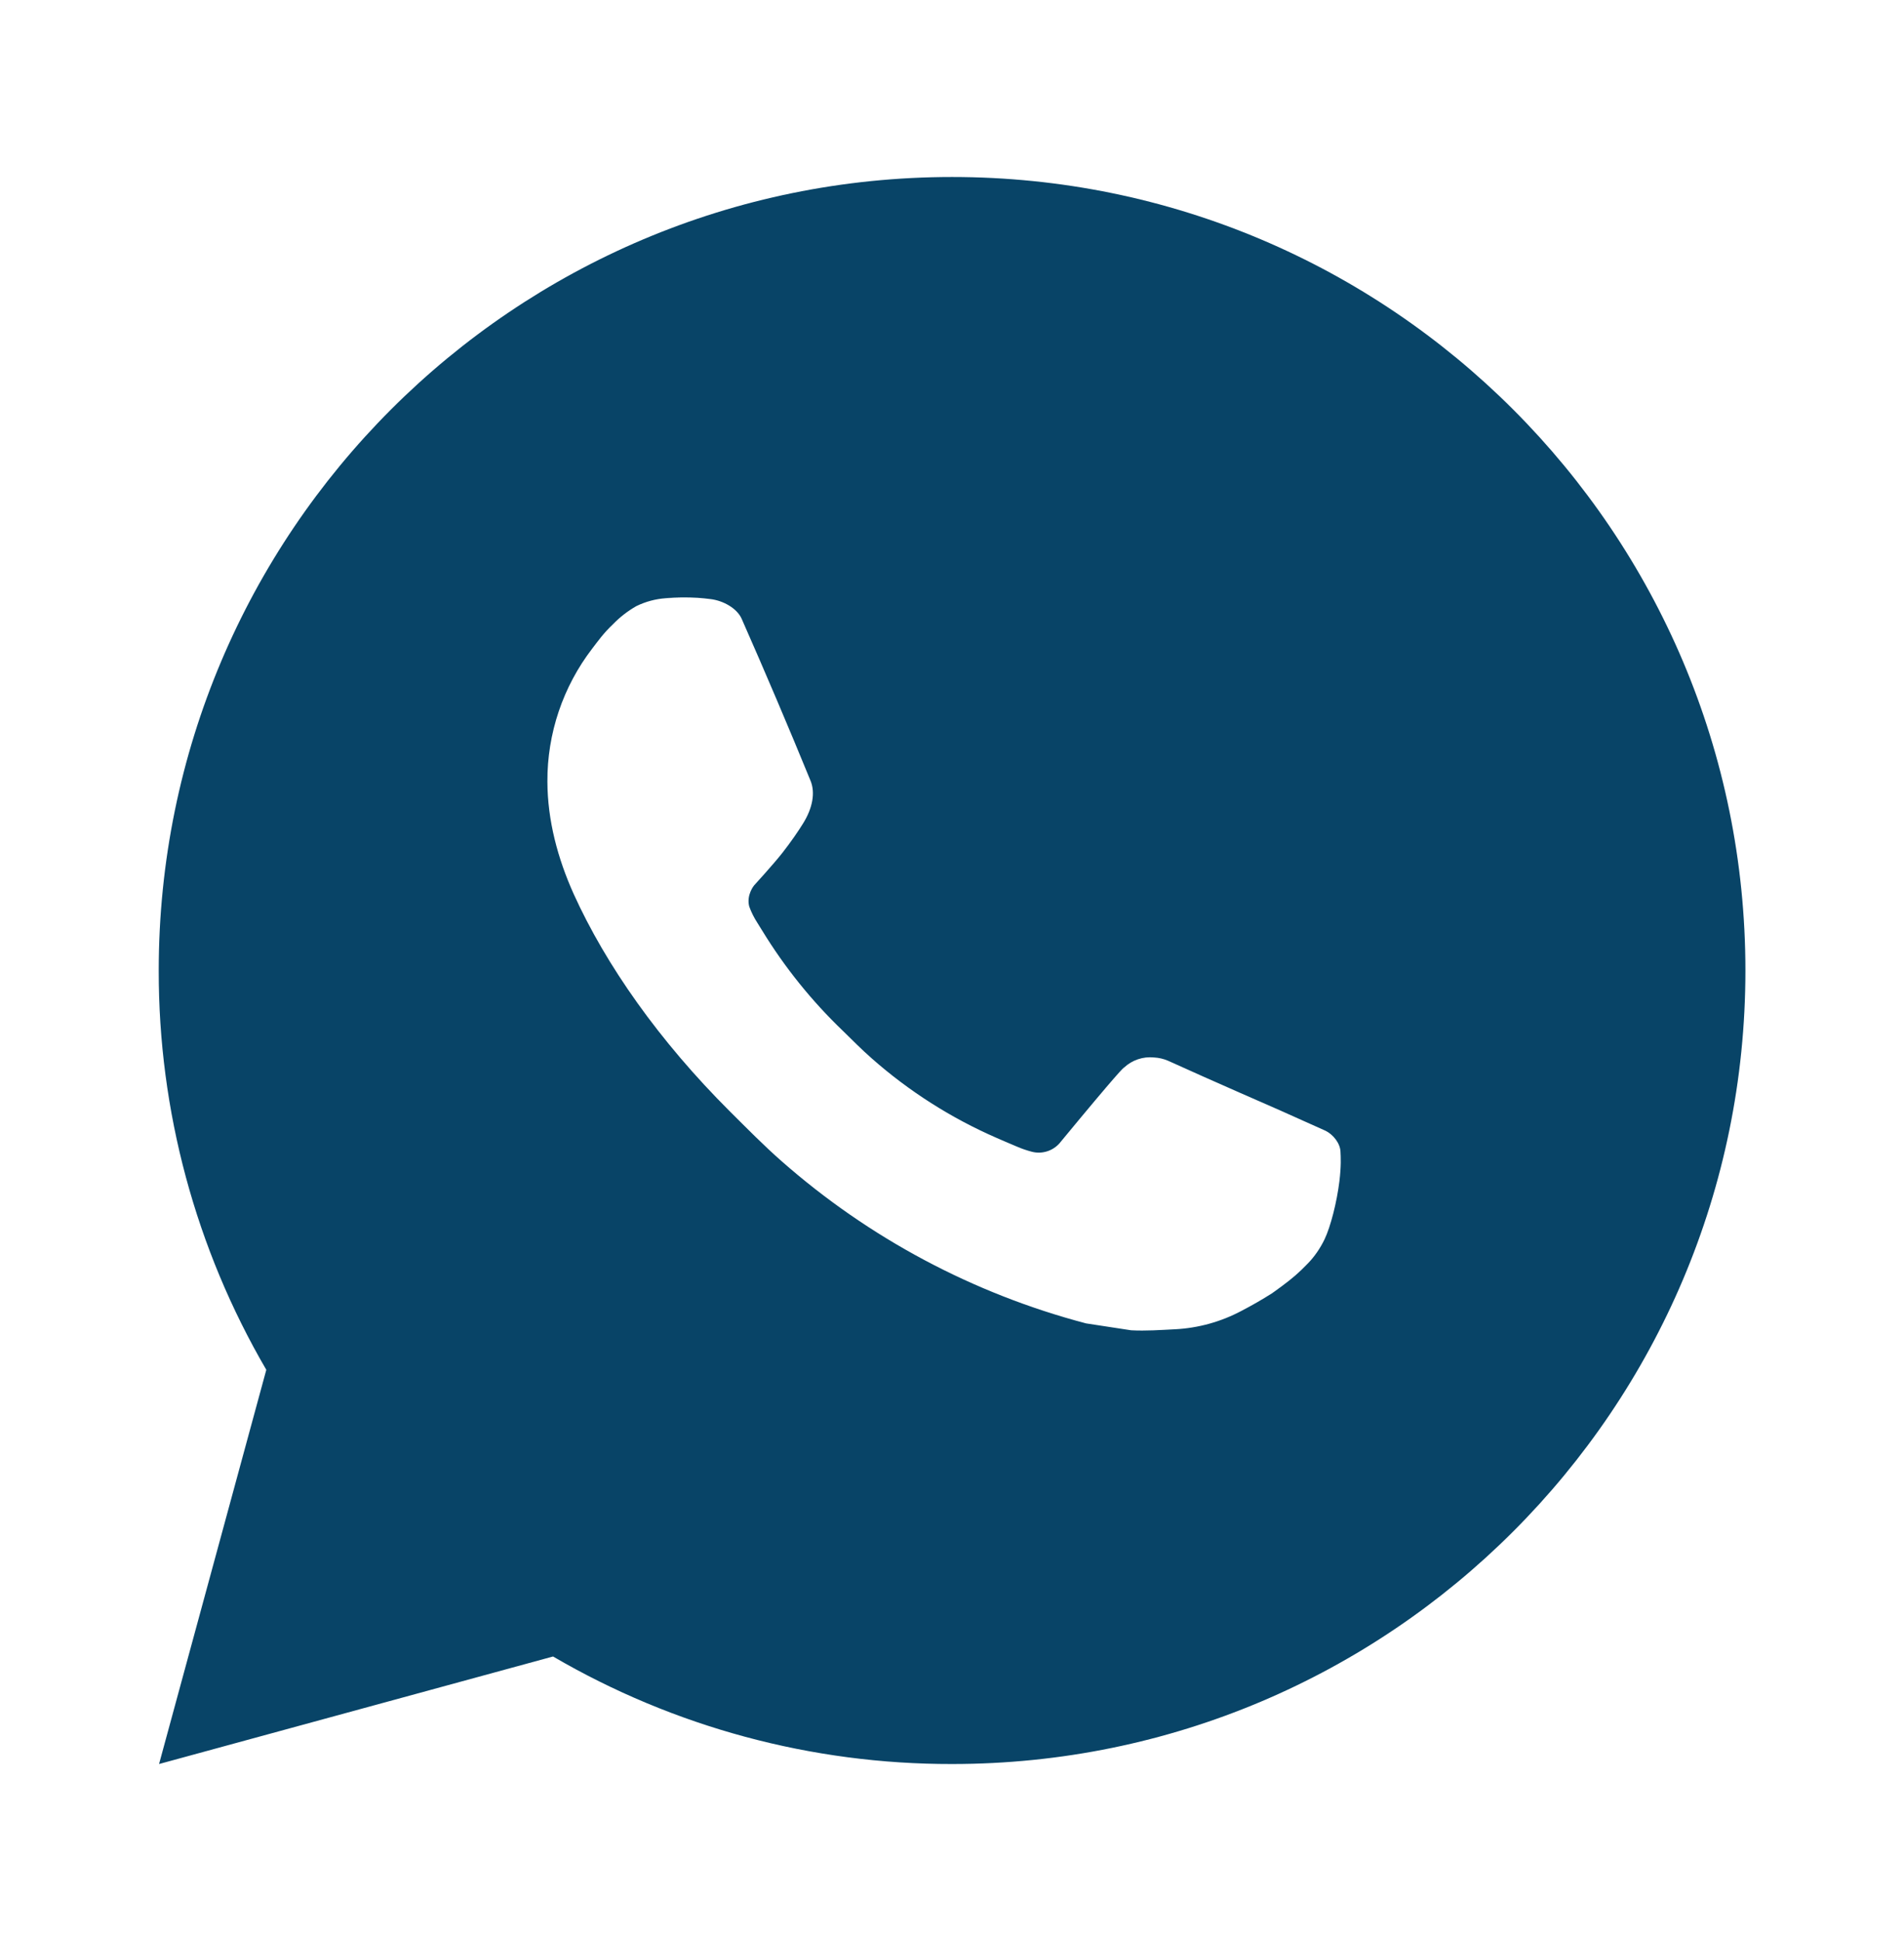 <?xml version="1.0" encoding="UTF-8"?> <svg xmlns="http://www.w3.org/2000/svg" width="52" height="53" viewBox="0 0 52 53" fill="none"><path d="M26.002 4.833C37.969 4.833 47.669 14.533 47.669 26.5C47.669 38.466 37.969 48.166 26.002 48.166C22.173 48.173 18.411 47.16 15.104 45.23L4.344 48.166L7.273 37.402C5.343 34.094 4.329 30.33 4.335 26.5C4.335 14.533 14.036 4.833 26.002 4.833ZM18.618 16.316L18.185 16.334C17.905 16.353 17.631 16.427 17.379 16.55C17.144 16.684 16.929 16.85 16.742 17.044C16.482 17.289 16.334 17.502 16.176 17.707C15.375 18.749 14.943 20.029 14.95 21.343C14.954 22.405 15.232 23.438 15.665 24.404C16.551 26.359 18.009 28.428 19.933 30.346C20.397 30.807 20.852 31.271 21.342 31.702C23.732 33.806 26.581 35.324 29.662 36.135L30.892 36.323C31.293 36.345 31.694 36.315 32.097 36.295C32.728 36.262 33.344 36.091 33.902 35.795C34.185 35.648 34.462 35.489 34.732 35.318C34.732 35.318 34.823 35.256 35.002 35.123C35.295 34.906 35.475 34.752 35.718 34.499C35.9 34.311 36.051 34.093 36.172 33.845C36.342 33.492 36.511 32.818 36.58 32.257C36.632 31.828 36.617 31.593 36.61 31.448C36.602 31.216 36.409 30.976 36.199 30.874L34.938 30.309C34.938 30.309 33.053 29.488 31.9 28.963C31.779 28.911 31.65 28.881 31.518 28.874C31.37 28.859 31.22 28.875 31.079 28.923C30.938 28.97 30.808 29.048 30.7 29.149C30.689 29.145 30.544 29.269 28.977 31.167C28.887 31.288 28.763 31.379 28.621 31.429C28.479 31.479 28.326 31.486 28.18 31.448C28.038 31.411 27.9 31.363 27.766 31.305C27.497 31.193 27.404 31.149 27.22 31.071C25.976 30.529 24.824 29.796 23.807 28.898C23.534 28.66 23.281 28.4 23.021 28.148C22.169 27.332 21.426 26.409 20.811 25.401L20.683 25.195C20.593 25.056 20.518 24.907 20.462 24.751C20.38 24.433 20.594 24.177 20.594 24.177C20.594 24.177 21.121 23.601 21.366 23.289C21.604 22.985 21.805 22.691 21.935 22.48C22.191 22.069 22.271 21.646 22.137 21.319C21.53 19.837 20.903 18.363 20.256 16.897C20.128 16.607 19.749 16.399 19.405 16.358C19.288 16.343 19.171 16.331 19.054 16.323C18.763 16.306 18.471 16.309 18.18 16.331L18.618 16.316Z" fill="#084467"></path></svg> 